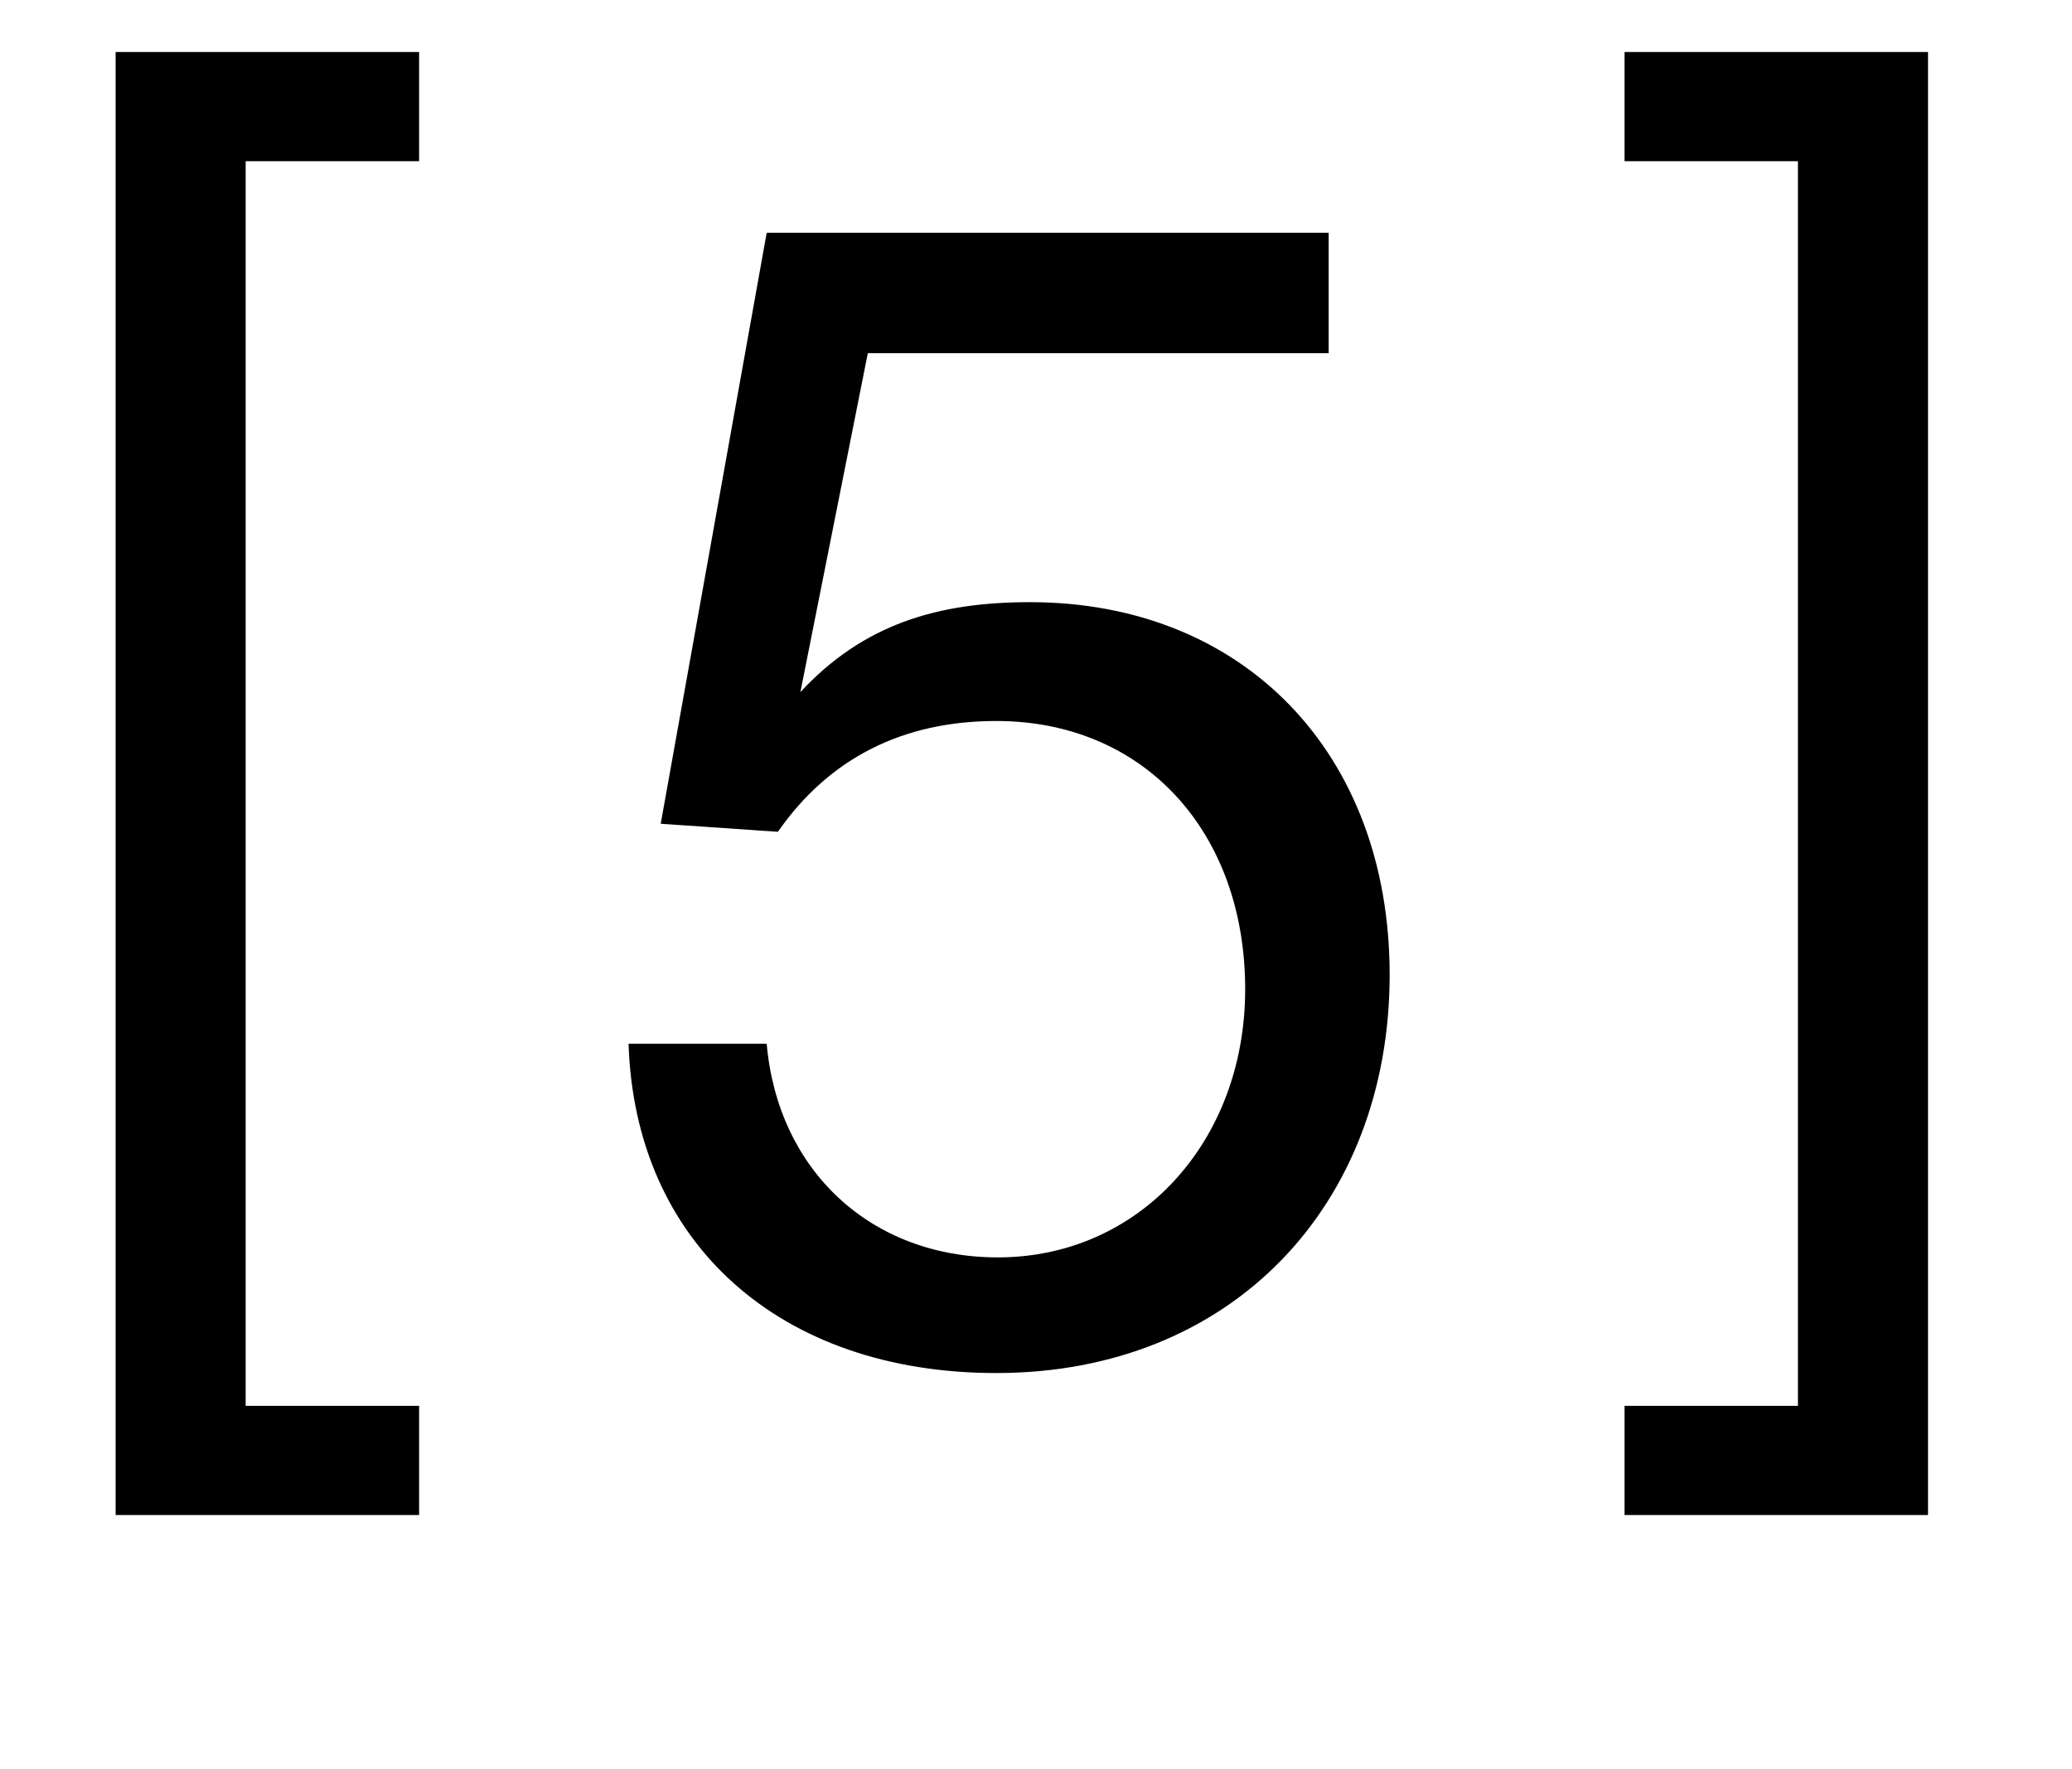 <?xml version="1.0" encoding="UTF-8"?> <svg xmlns="http://www.w3.org/2000/svg" width="41" height="35" viewBox="0 0 41 35" fill="none"><path d="M8.293 1.029V3.189H4.861V27.813H8.293V29.973H2.288V1.029H8.293ZM38.151 1.029V29.973H32.146V27.813H35.577V3.189H32.146V1.029H38.151Z" fill="black"></path><path d="M26.291 4.605V6.988H17.172L15.838 13.692C17.077 12.358 18.538 11.913 20.381 11.913C24.607 11.913 27.498 14.899 27.498 19.284C27.498 23.828 24.385 27.164 19.714 27.164C15.425 27.164 12.565 24.59 12.438 20.65H15.171C15.393 23.16 17.236 24.876 19.746 24.876C22.542 24.876 24.639 22.588 24.639 19.57C24.639 16.456 22.637 14.264 19.714 14.264C17.871 14.264 16.41 14.995 15.393 16.456L13.074 16.297L15.171 4.605H26.291Z" fill="black"></path></svg> 